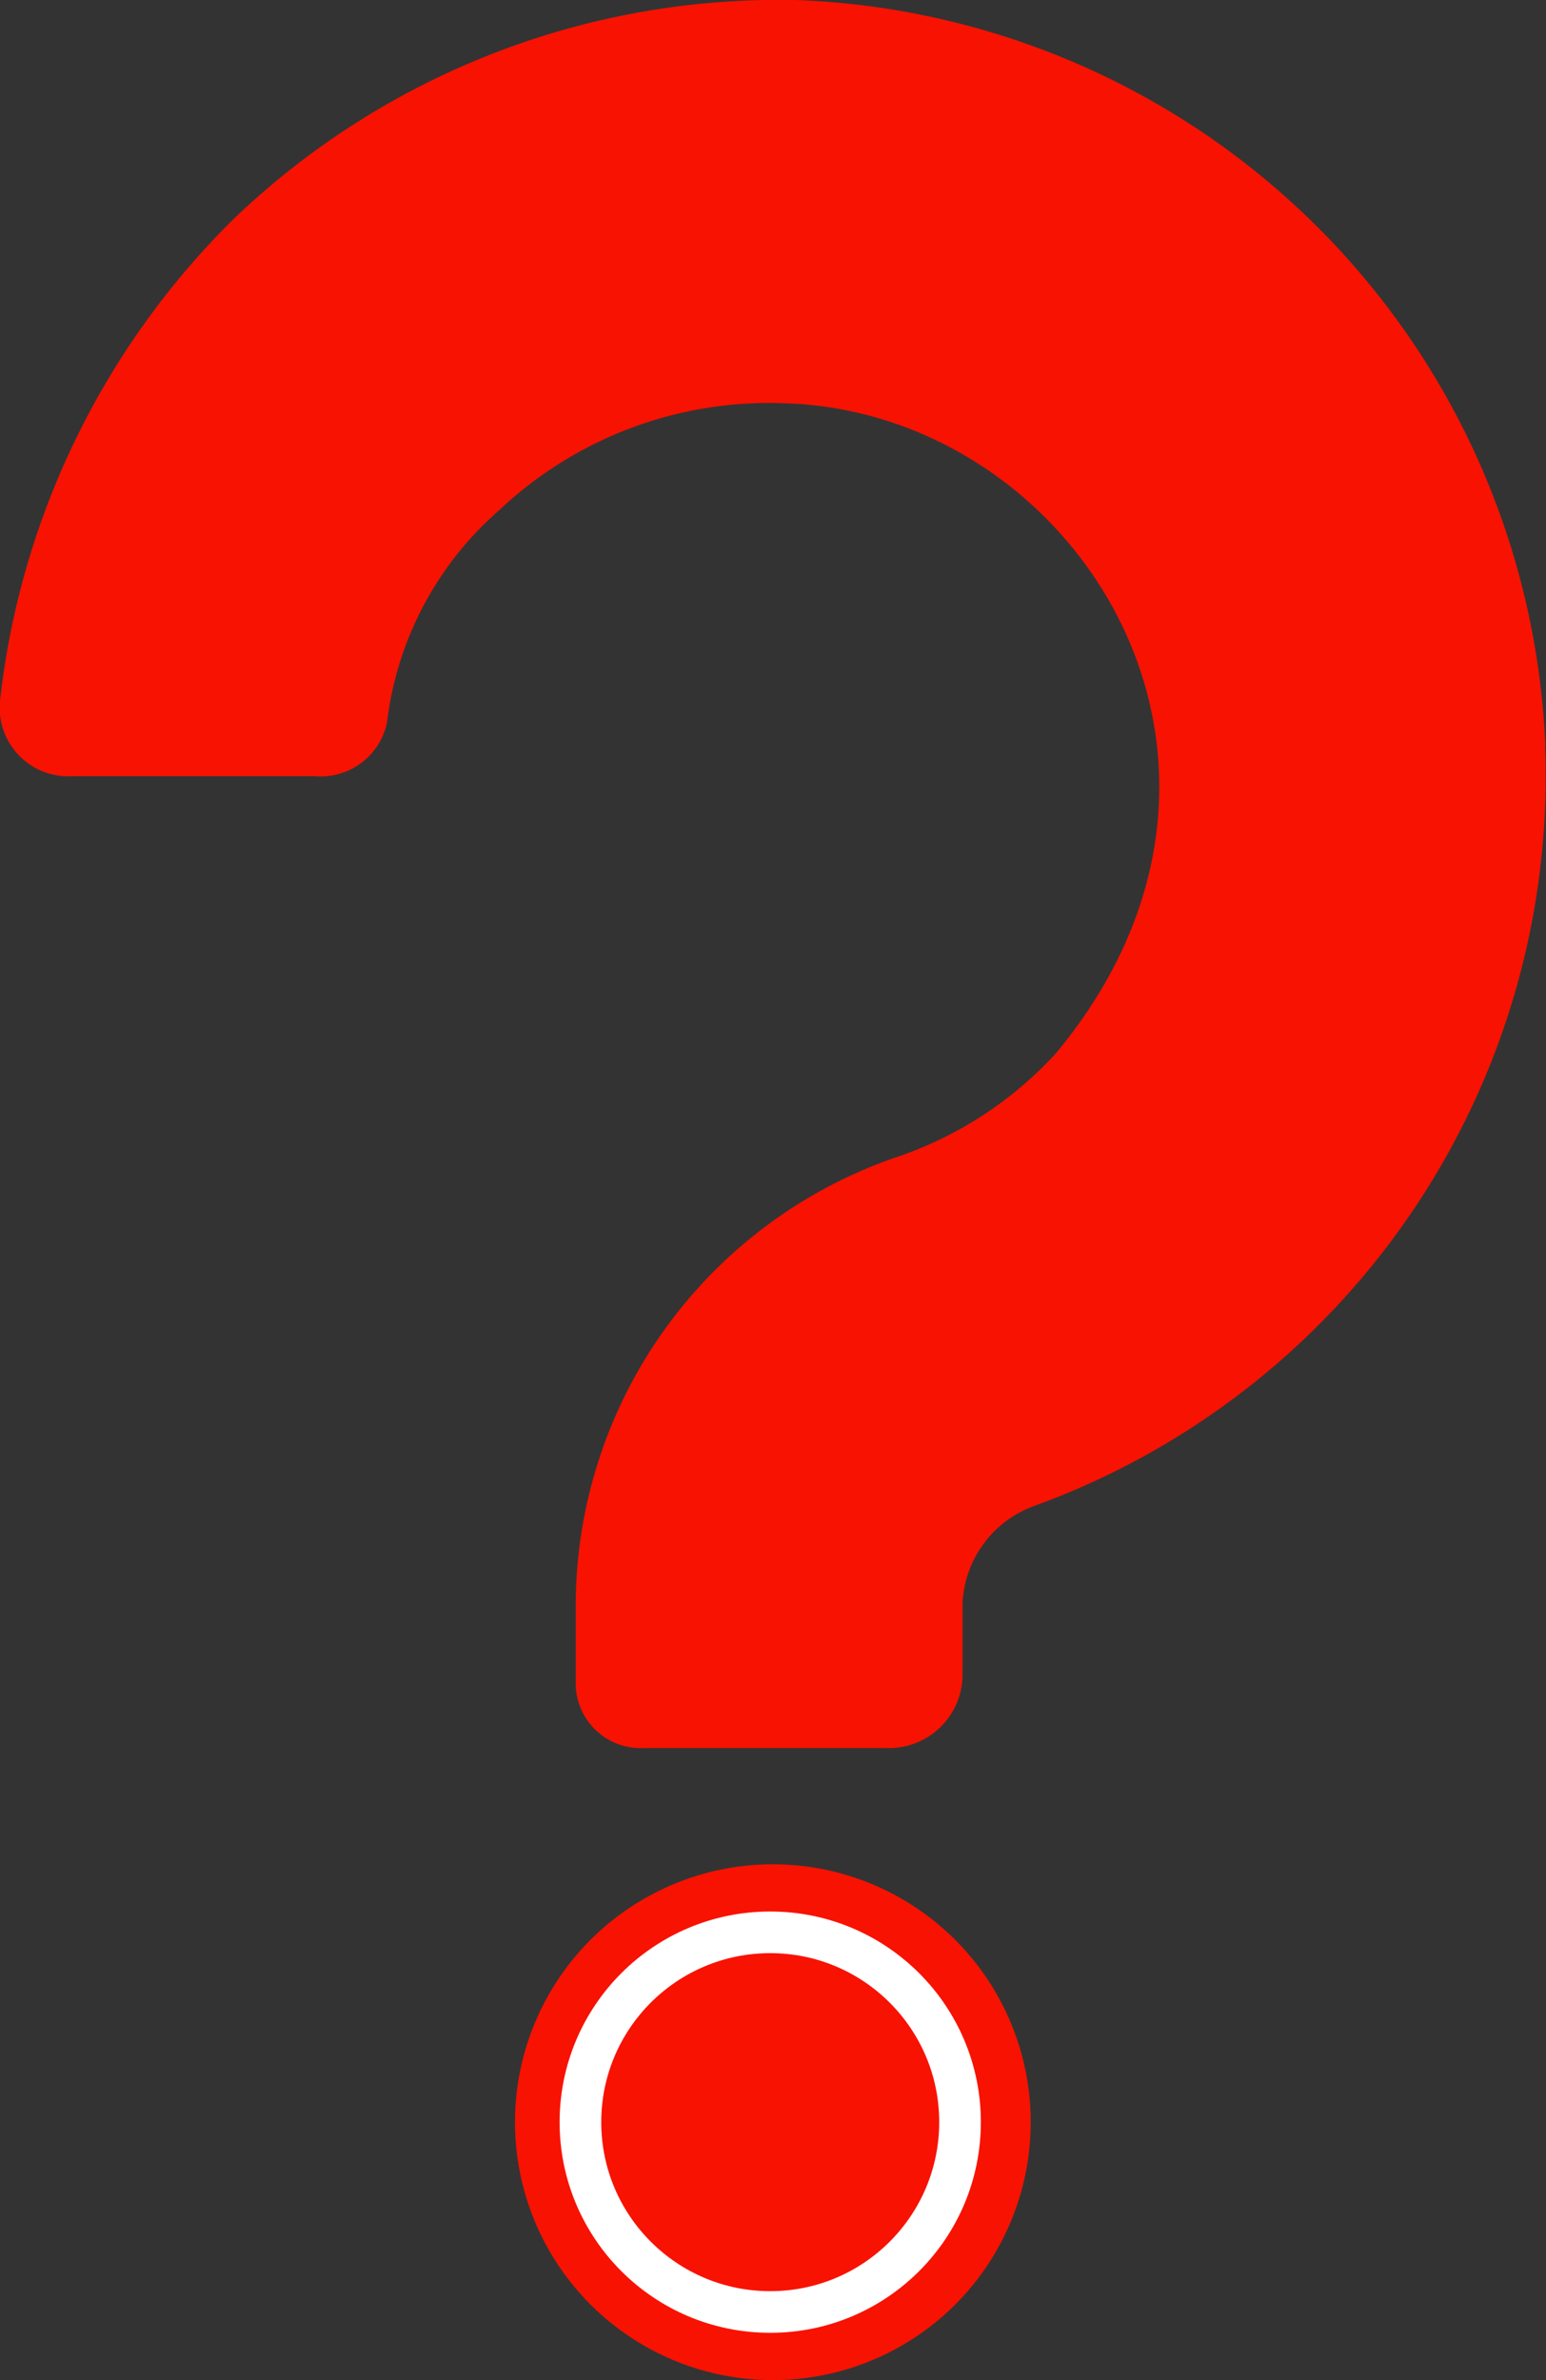 <svg xmlns="http://www.w3.org/2000/svg" width="37.127" height="57.148" viewBox="0 0 37.127 57.148">
    <rect x="0" y="0" width="37.127" height="57.148" fill="#333333" stroke="none"/>
    <g id="Question" transform="translate(-195.281 -49.004)">
        <g id="Group_593"  transform="translate(195.281 49.004)">
            <path id="Path_222"  d="M422.854,790.5h-5.819a1.781,1.781,0,0,0-1.735,1.735v5.82a1.781,1.781,0,0,0,1.735,1.734h5.82a1.781,1.781,0,0,0,1.735-1.734v-5.819A1.744,1.744,0,0,0,422.854,790.5Z" transform="translate(-401.467 -743.882)" fill="#F81201"/>
            <path id="Path_223"  d="M232.392,66.914a18.692,18.692,0,0,0-17.907-17.906,18.912,18.912,0,0,0-13.6,5.26,19.246,19.246,0,0,0-5.6,11.527,1.647,1.647,0,0,0,1.735,1.846h5.82a1.629,1.629,0,0,0,1.735-1.287,8.016,8.016,0,0,1,2.686-5.092,9.443,9.443,0,0,1,6.882-2.574c6.995.224,12.311,8.618,6.491,15.612a9.144,9.144,0,0,1-3.749,2.463,11.393,11.393,0,0,0-7.778,10.855v1.735a1.558,1.558,0,0,0,1.623,1.623h5.82a1.767,1.767,0,0,0,1.846-1.735V87.509a2.614,2.614,0,0,1,1.735-2.351,18.633,18.633,0,0,0,12.255-18.244Z" transform="translate(-195.281 -49.004)" fill="#F81201"/>
        </g>
        <circle id="Ellipse_52"  cx="6.193" cy="6.193" r="6.193" transform="translate(207.648 93.767)" fill="#F81201"/>
        <circle id="Ellipse_53"  cx="4.558" cy="4.558" r="4.558" transform="translate(209.22 95.401)" fill="none" stroke="#fff" stroke-miterlimit="10" stroke-width="1"/>
    </g>
</svg>
